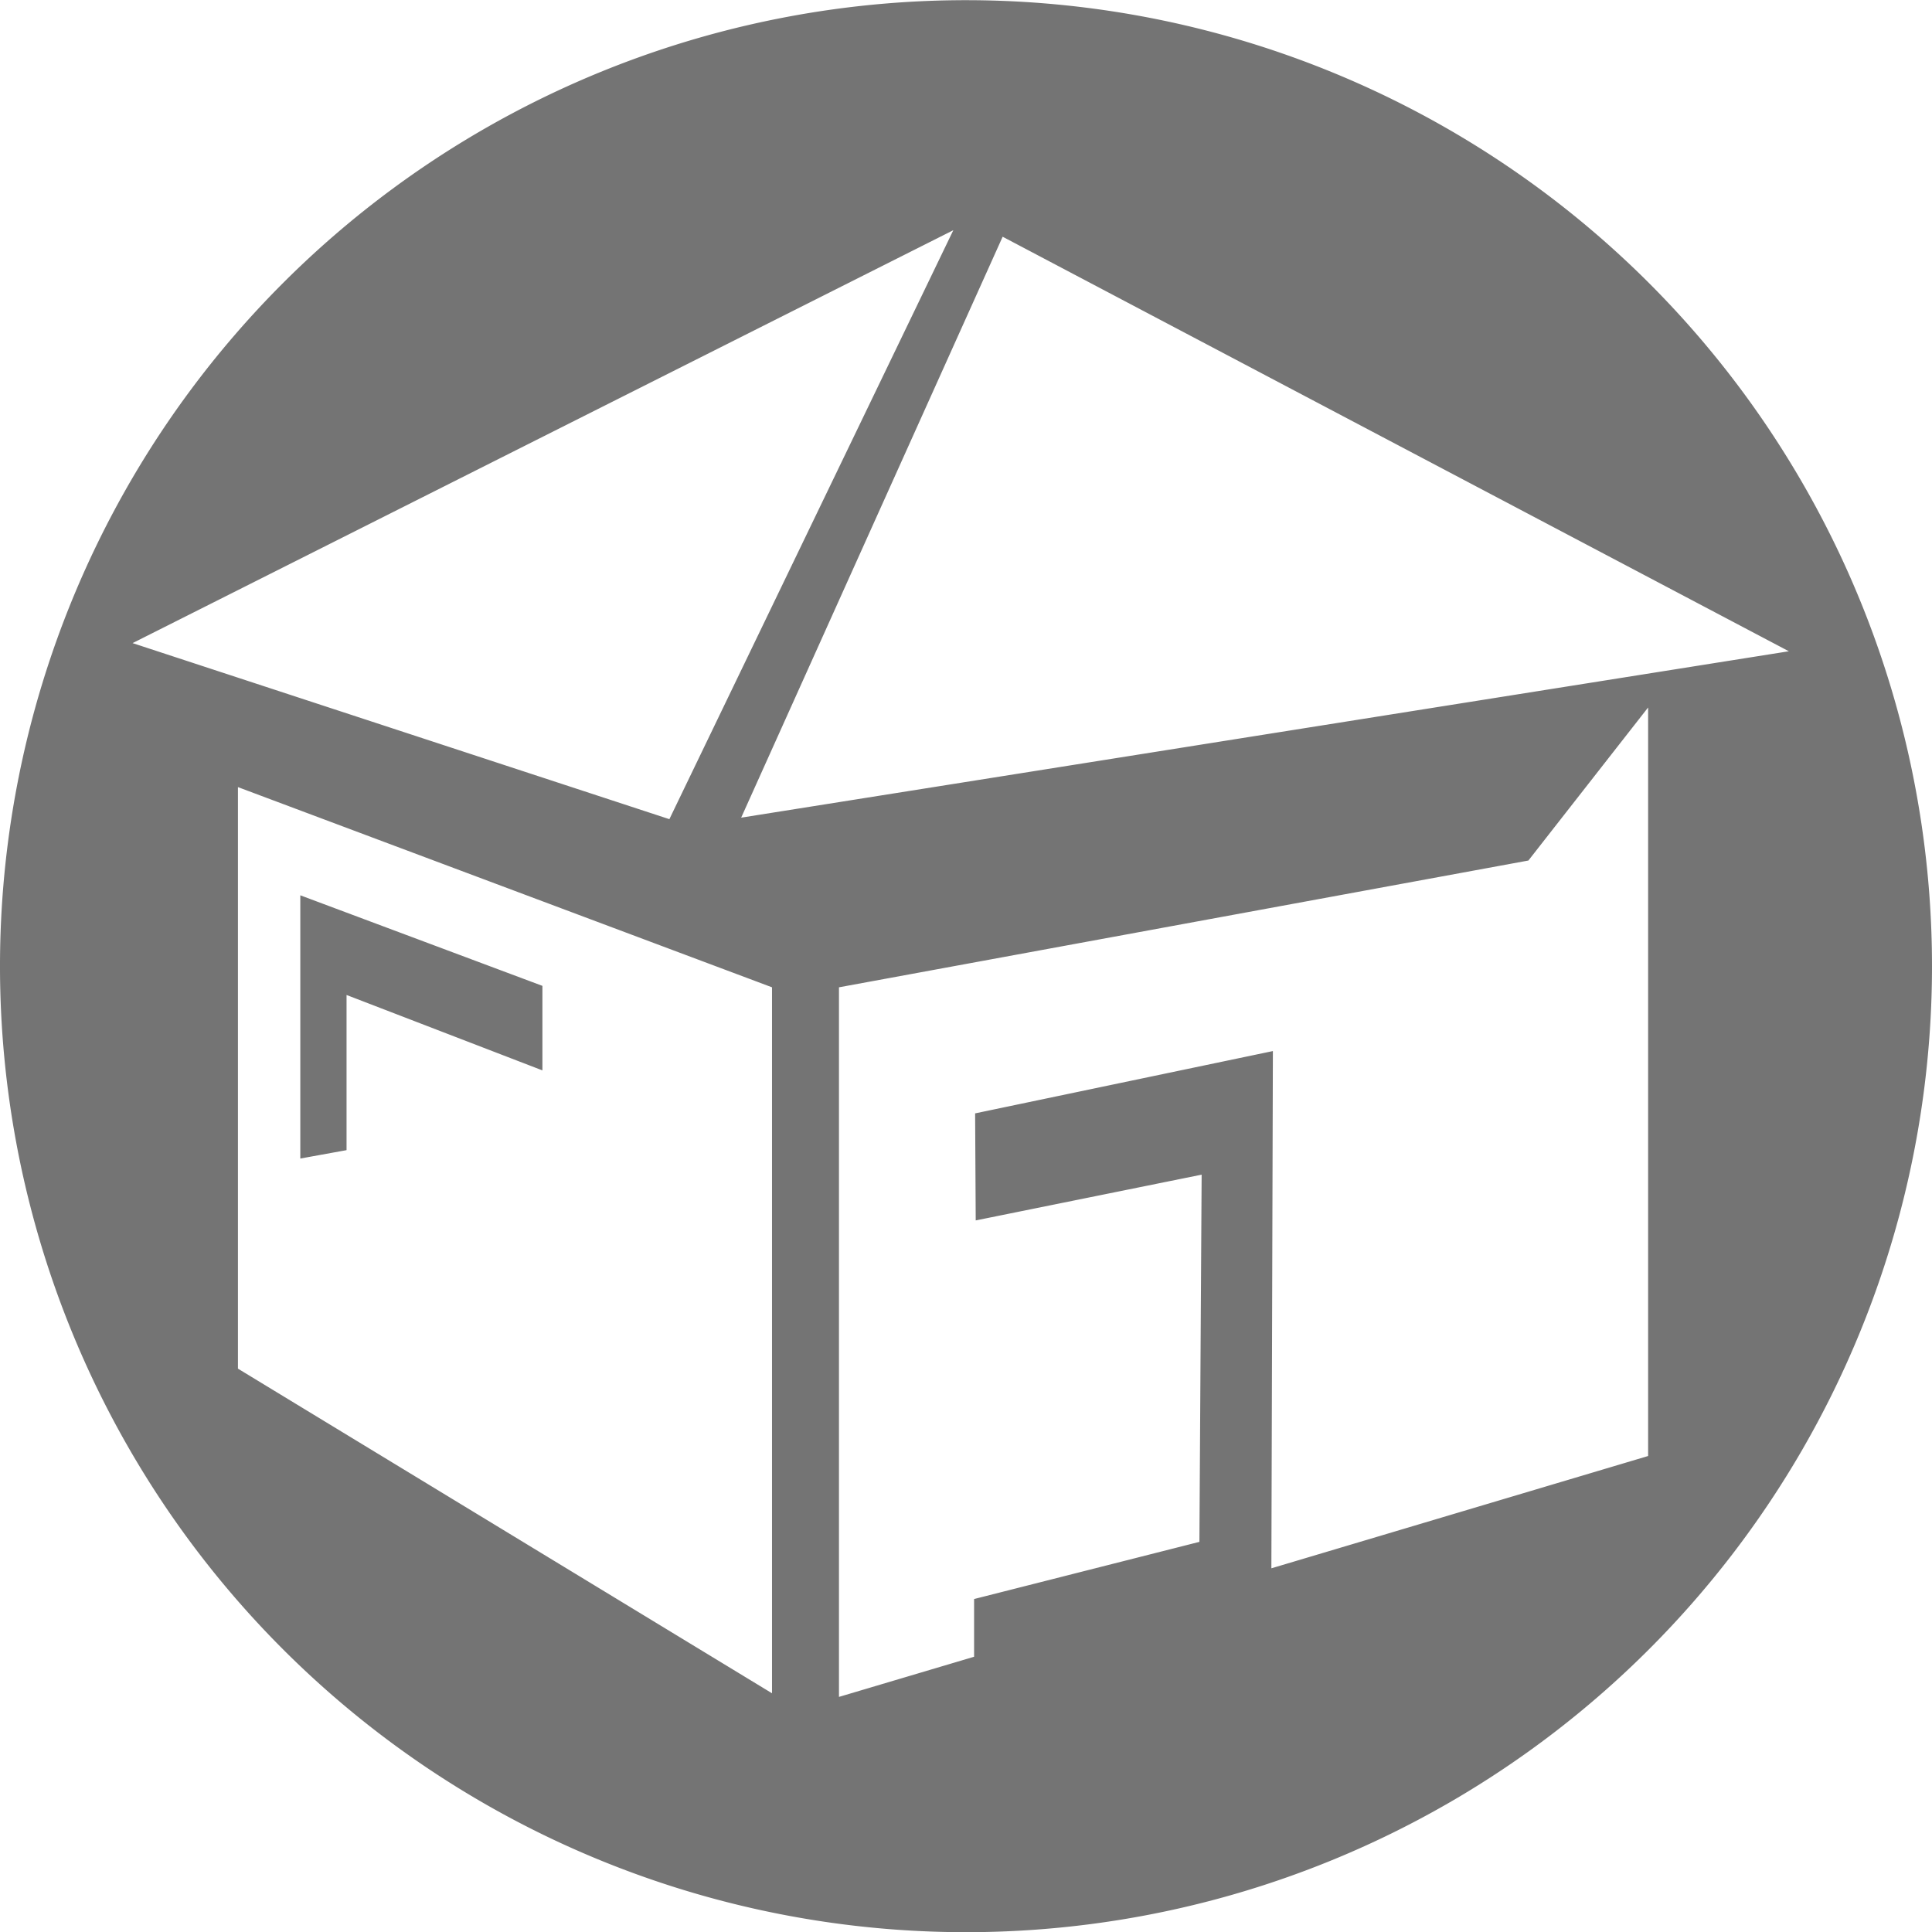 <?xml version="1.0" encoding="utf-8"?><svg xmlns="http://www.w3.org/2000/svg" width="32" height="32.003" viewBox="0 0 32 32.003"><path d="M379.654,346.066a16,16,0,1,1,16-16,16,16,0,0,1-16,16m-.21-28.19-13.594,6.839,8.891,2.916Zm.817.108,13.022,6.866-17.353,2.756Zm8.708,10.332-11.419,2.1v11.753l2.238-.665v-.956l3.732-.947.037-6.082-3.742.758-.01-1.773,4.932-1.032-.025,8.567,6.24-1.86V325.781Zm-12.528,2.1v11.693l-8.846-5.377V327.1Zm-7.047.127,3.244,1.249v-1.4l-4.01-1.5v4.36l.766-.139Z" transform="translate(-363.654 -314.063)" fill="#747474" fill-rule="evenodd"/></svg>